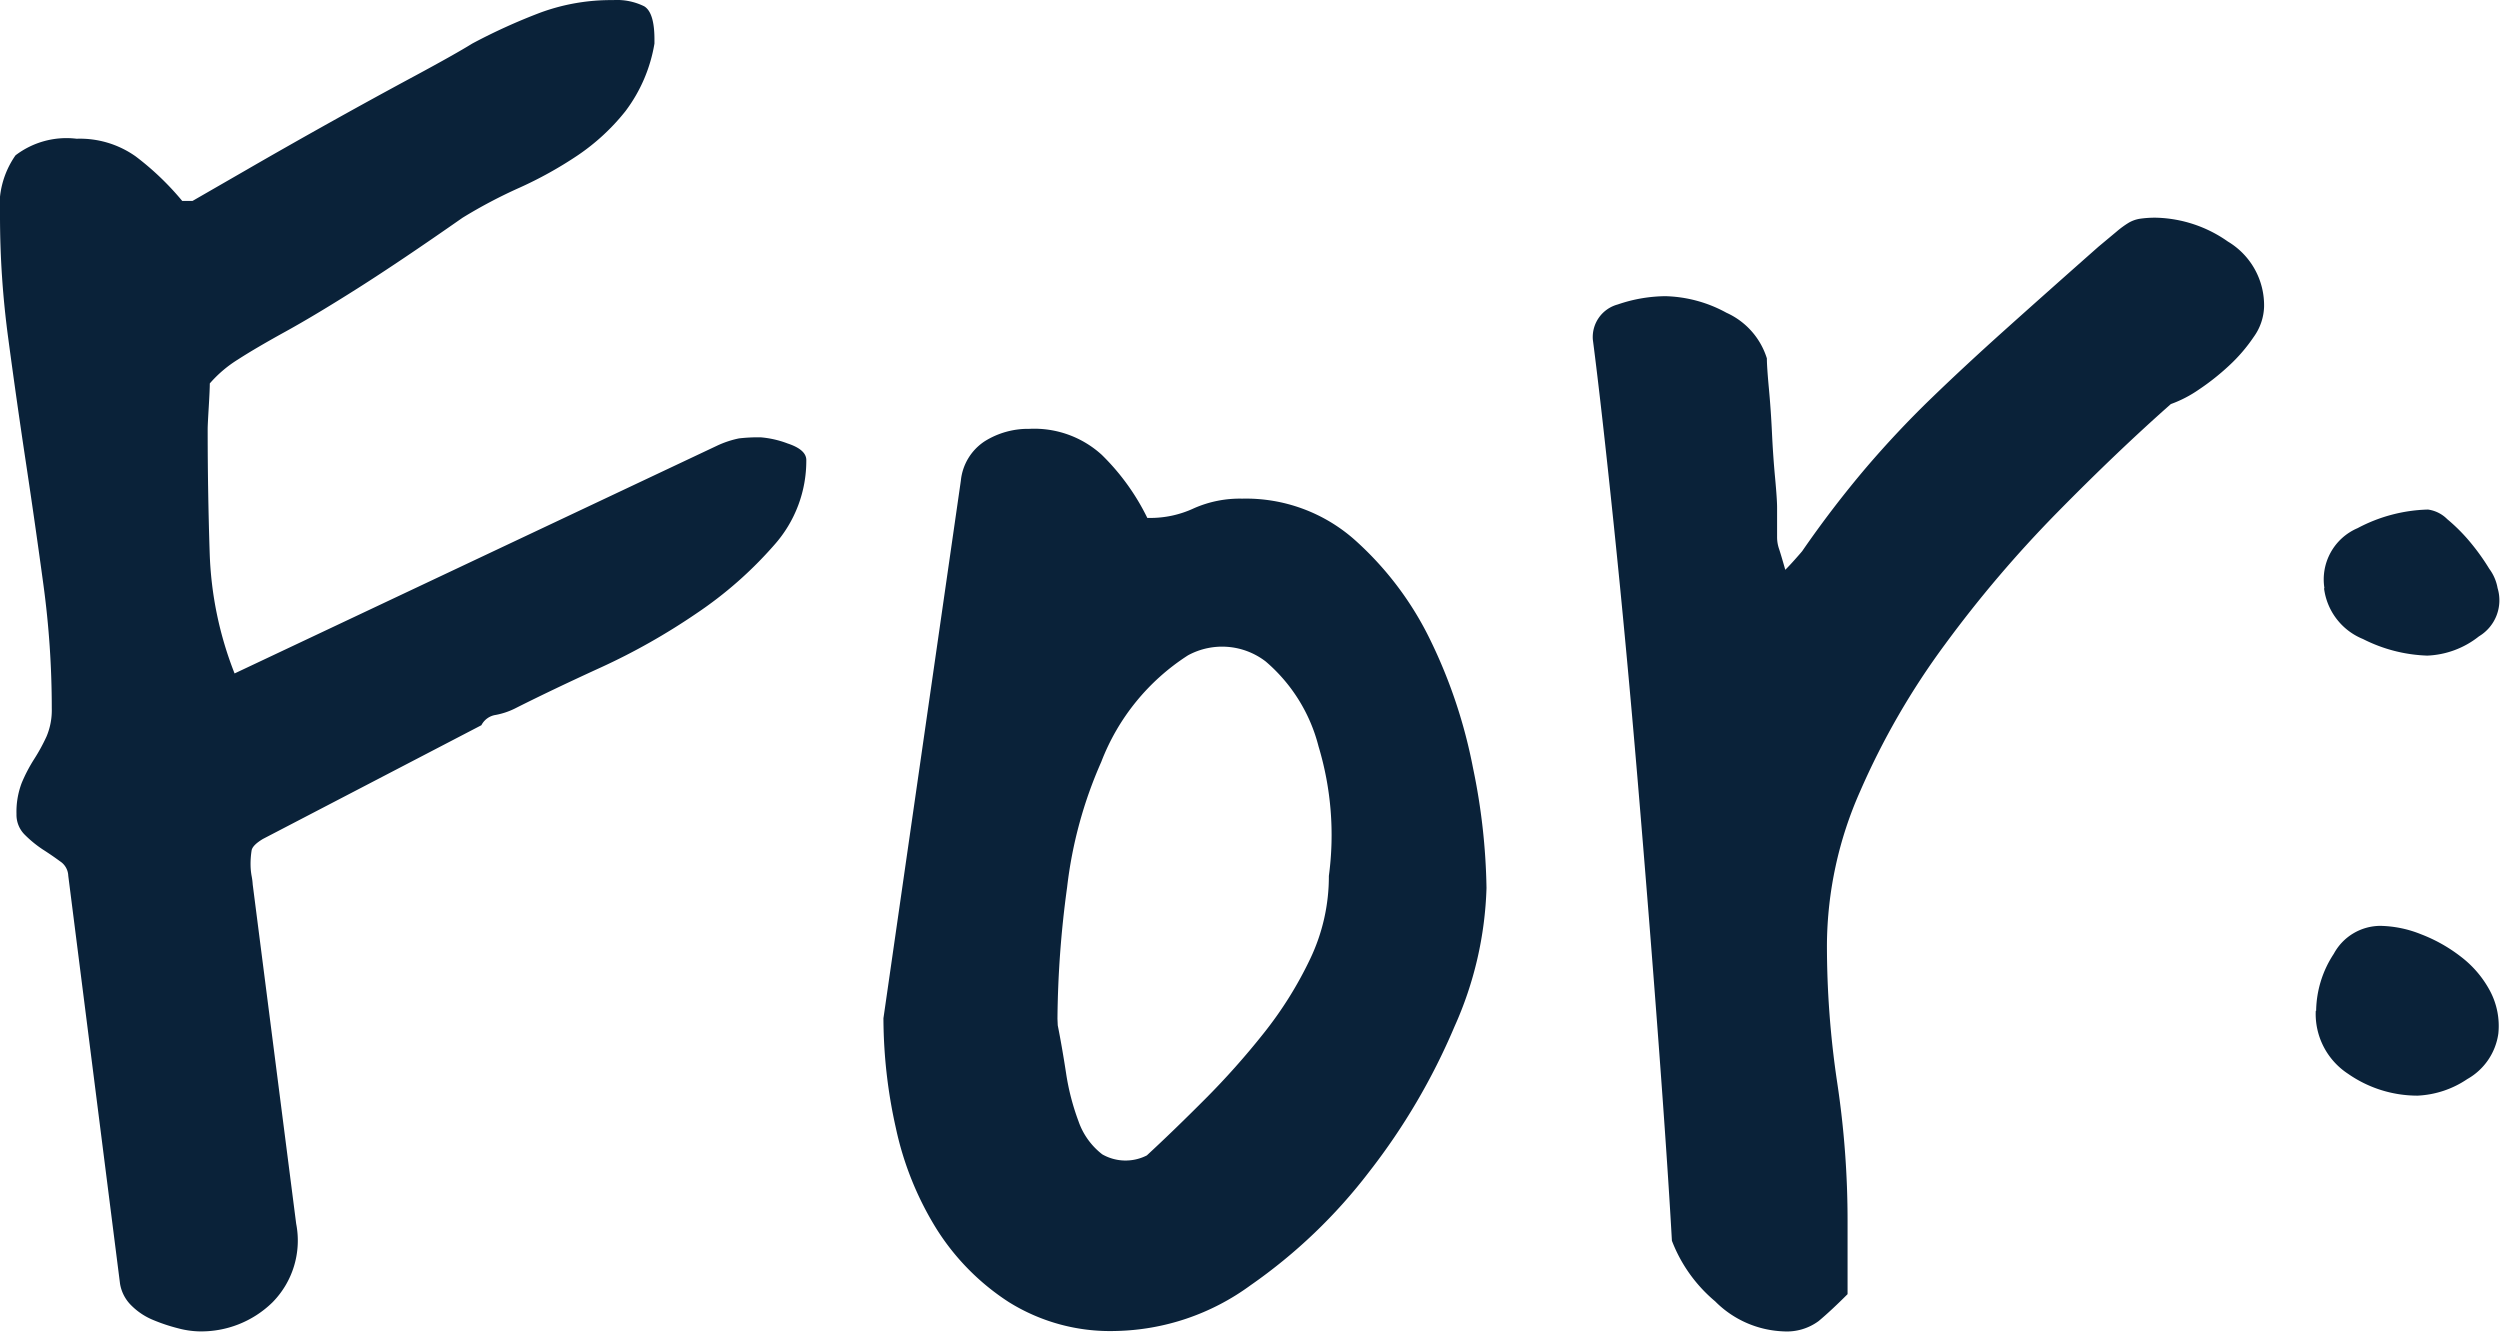 <svg xmlns="http://www.w3.org/2000/svg" width="25.93" height="13.814" viewBox="0 0 25.93 13.814">
  <path id="Path_25340" data-name="Path 25340" d="M.73,15.65a.842.842,0,0,1,.054-.322,1.62,1.62,0,0,1,.129-.247,1.923,1.923,0,0,0,.129-.236.7.7,0,0,0,.054-.29,9.5,9.5,0,0,0-.086-1.278Q.924,12.643.827,12T.645,10.72A9.5,9.5,0,0,1,.559,9.441.917.917,0,0,1,.72,8.818a.872.872,0,0,1,.634-.172,1,1,0,0,1,.612.183,2.9,2.9,0,0,1,.483.462h.107l.559-.322q.408-.236.87-.494t.881-.483q.419-.226.591-.333a6.092,6.092,0,0,1,.709-.322,2.125,2.125,0,0,1,.752-.129.639.639,0,0,1,.322.064q.107.064.107.344v.043a1.6,1.6,0,0,1-.3.7,2.217,2.217,0,0,1-.5.462,4.126,4.126,0,0,1-.6.333,5.128,5.128,0,0,0-.591.312q-.645.451-1.085.73t-.752.451q-.312.172-.494.29a1.276,1.276,0,0,0-.29.247q0,.064-.011.247t-.011.226q0,.645.021,1.289a3.723,3.723,0,0,0,.258,1.246l5.006-2.363a1.008,1.008,0,0,1,.226-.075,1.736,1.736,0,0,1,.226-.011,1.022,1.022,0,0,1,.279.064q.193.064.193.172a1.312,1.312,0,0,1-.333.881,4.109,4.109,0,0,1-.806.709,6.727,6.727,0,0,1-.988.559q-.516.236-.9.43a.767.767,0,0,1-.193.064.2.2,0,0,0-.15.107L3.287,15.908q-.107.064-.118.118a.89.89,0,0,0-.011.161.675.675,0,0,0,.011.107.659.659,0,0,1,.011.086L3.631,19.9a.912.912,0,0,1-.247.816,1.056,1.056,0,0,1-.763.3.918.918,0,0,1-.215-.032,1.814,1.814,0,0,1-.258-.086.692.692,0,0,1-.226-.15.408.408,0,0,1-.118-.226l-.537-4.232a.186.186,0,0,0-.086-.15Q1.1,16.08,1,16.016a1.2,1.2,0,0,1-.183-.15A.291.291,0,0,1,.73,15.65Zm9,2.063.795-5.521a.554.554,0,0,1,.247-.408.847.847,0,0,1,.462-.129,1.039,1.039,0,0,1,.752.269,2.367,2.367,0,0,1,.473.655h.021a1.066,1.066,0,0,0,.462-.1,1.176,1.176,0,0,1,.5-.1,1.7,1.7,0,0,1,1.171.43,3.357,3.357,0,0,1,.784,1.042,5.309,5.309,0,0,1,.44,1.321,6.55,6.55,0,0,1,.14,1.246,3.772,3.772,0,0,1-.333,1.439,6.666,6.666,0,0,1-.881,1.5,5.5,5.5,0,0,1-1.235,1.182,2.443,2.443,0,0,1-1.4.473,1.983,1.983,0,0,1-1.106-.3,2.465,2.465,0,0,1-.752-.763,3.28,3.28,0,0,1-.419-1.042,5.239,5.239,0,0,1-.129-1.139Zm1.8.129q.043.215.086.494a2.475,2.475,0,0,0,.129.5.738.738,0,0,0,.247.344.486.486,0,0,0,.462.011q.279-.258.6-.58a8.056,8.056,0,0,0,.612-.687,3.983,3.983,0,0,0,.483-.773,1.983,1.983,0,0,0,.193-.859,3.184,3.184,0,0,0-.107-1.343,1.714,1.714,0,0,0-.548-.881.741.741,0,0,0-.806-.064,2.286,2.286,0,0,0-.9,1.106,4.474,4.474,0,0,0-.354,1.3,10.607,10.607,0,0,0-.1,1.364ZM17.9,20.076q-.043-.773-.14-2.073t-.215-2.7q-.118-1.4-.247-2.643T17.08,10.73a.35.35,0,0,1,.258-.365,1.561,1.561,0,0,1,.494-.086,1.385,1.385,0,0,1,.634.172.77.77,0,0,1,.419.473q0,.086.021.312t.032.462q.011.236.032.462t.021.312v.312a.376.376,0,0,0,.021.118q.021.064.064.215.043-.043.1-.107t.075-.086a10.944,10.944,0,0,1,.666-.87q.322-.376.666-.709t.763-.709q.419-.376.978-.87l.193-.161a.962.962,0,0,1,.118-.086.334.334,0,0,1,.118-.043,1.092,1.092,0,0,1,.172-.011,1.346,1.346,0,0,1,.741.247.77.77,0,0,1,.376.677.563.563,0,0,1-.107.312,1.689,1.689,0,0,1-.258.3,2.479,2.479,0,0,1-.312.247,1.255,1.255,0,0,1-.29.15q-.559.494-1.182,1.128a12.534,12.534,0,0,0-1.16,1.364,7.793,7.793,0,0,0-.881,1.525A3.977,3.977,0,0,0,19.508,17a9.6,9.6,0,0,0,.107,1.439,9.6,9.6,0,0,1,.107,1.439v.752q-.172.172-.3.279a.555.555,0,0,1-.365.107,1.053,1.053,0,0,1-.709-.312A1.537,1.537,0,0,1,17.9,20.076Zm6.682-2.385a1.1,1.1,0,0,1,.183-.591.551.551,0,0,1,.483-.29,1.183,1.183,0,0,1,.419.086,1.616,1.616,0,0,1,.419.236,1.09,1.09,0,0,1,.3.354.775.775,0,0,1,.086.44.644.644,0,0,1-.322.473,1,1,0,0,1-.516.172,1.258,1.258,0,0,1-.72-.226A.742.742,0,0,1,24.578,17.691Zm.086-4.383a.578.578,0,0,1,.344-.623,1.639,1.639,0,0,1,.73-.193.348.348,0,0,1,.2.1,1.838,1.838,0,0,1,.236.236,2.3,2.3,0,0,1,.2.279.471.471,0,0,1,.086.2.436.436,0,0,1-.193.5.919.919,0,0,1-.537.2,1.584,1.584,0,0,1-.666-.172A.655.655,0,0,1,24.664,13.309Z" transform="translate(-0.559 -7.207)" fill="#0a2239"/>
</svg>
